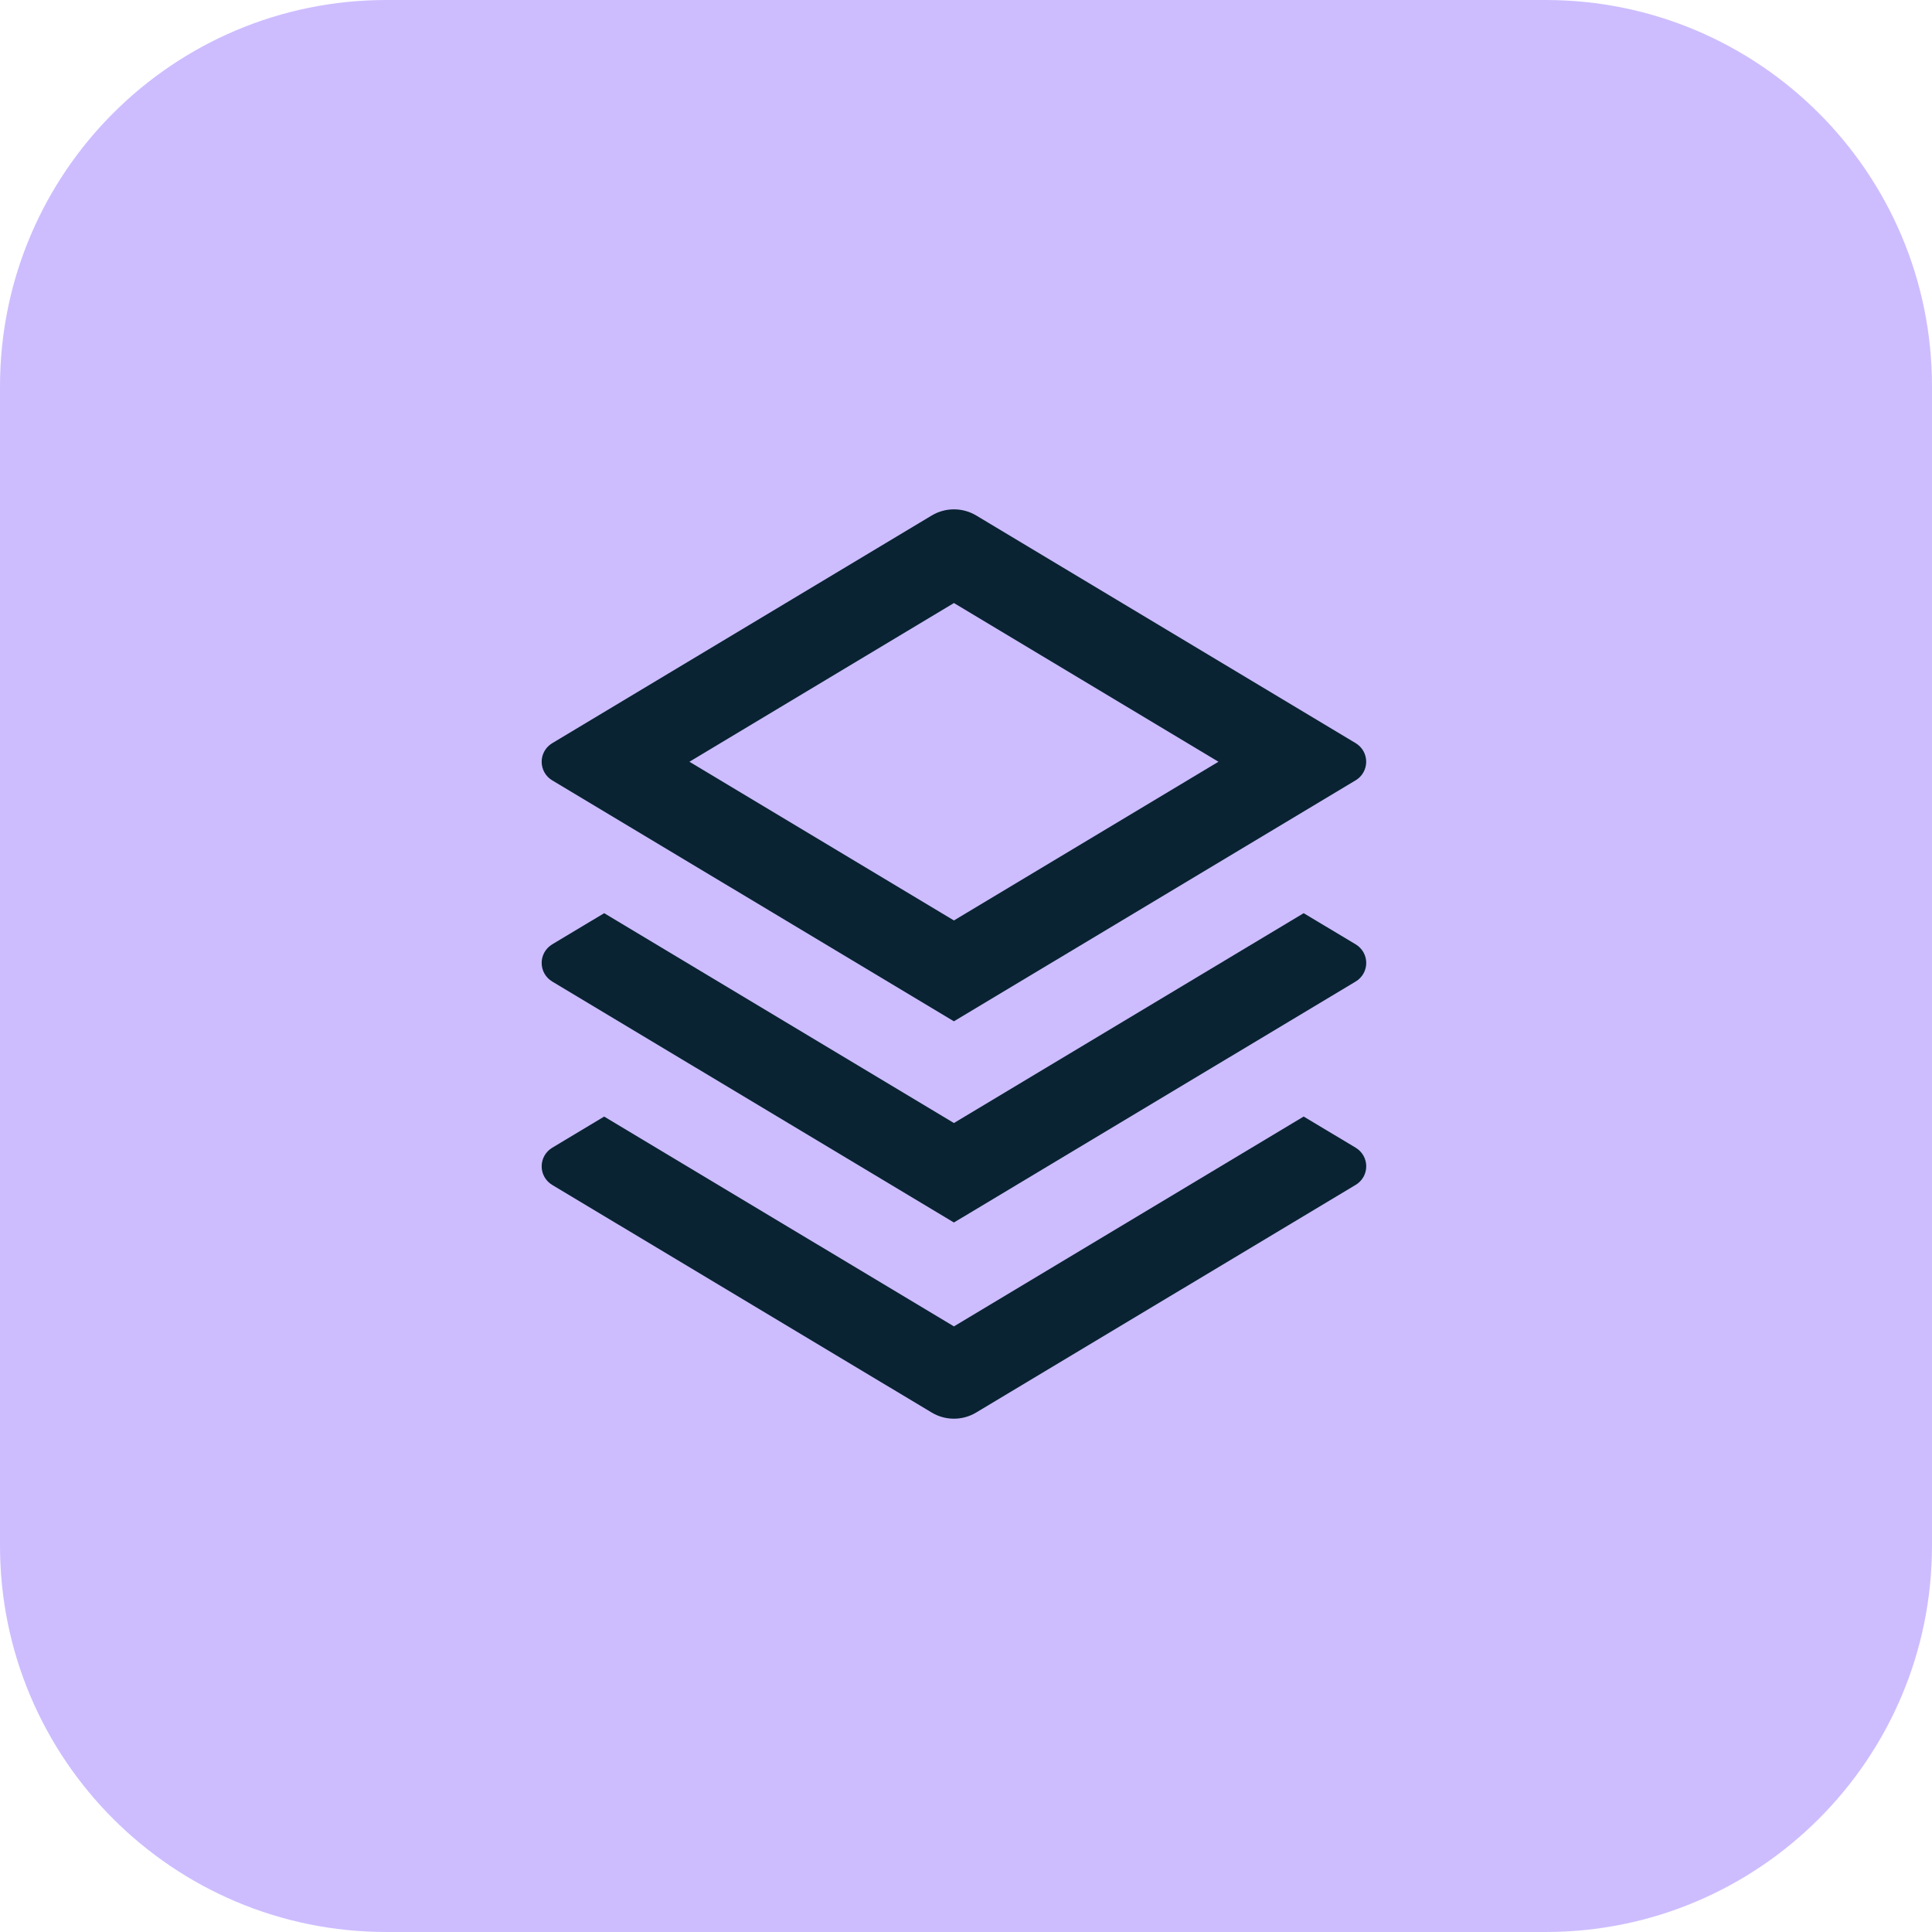 <svg width="80" height="80" viewBox="0 0 80 80" fill="none" xmlns="http://www.w3.org/2000/svg">
<g clip-path="url(#clip0_179_1985)">
<path d="M64 0H16C7.163 0 0 7.163 0 16V64C0 72.837 7.163 80 16 80H64C72.837 80 80 72.837 80 64V16C80 7.163 72.837 0 64 0Z" fill="#CDBDFF"/>
<path d="M53.982 46.233L56.137 47.525C56.27 47.605 56.38 47.717 56.457 47.852C56.533 47.987 56.573 48.139 56.573 48.294C56.573 48.449 56.533 48.601 56.457 48.736C56.38 48.87 56.27 48.983 56.137 49.062L40.421 58.49C40.143 58.657 39.824 58.745 39.5 58.745C39.176 58.745 38.857 58.657 38.579 58.49L22.864 49.064C22.732 48.985 22.622 48.872 22.545 48.737C22.469 48.603 22.429 48.45 22.429 48.296C22.429 48.141 22.469 47.989 22.545 47.854C22.622 47.719 22.732 47.606 22.864 47.527L25.018 46.235L39.5 54.923L53.982 46.233ZM53.982 37.813L56.137 39.104C56.27 39.184 56.38 39.297 56.457 39.431C56.533 39.566 56.573 39.718 56.573 39.873C56.573 40.028 56.533 40.18 56.457 40.315C56.38 40.45 56.27 40.562 56.137 40.642L39.5 50.621L22.864 40.642C22.732 40.562 22.622 40.45 22.545 40.315C22.469 40.18 22.429 40.028 22.429 39.873C22.429 39.718 22.469 39.566 22.545 39.431C22.622 39.297 22.732 39.184 22.864 39.104L25.018 37.813L39.5 46.502L53.982 37.813ZM40.423 21.345L56.136 30.773C56.269 30.853 56.379 30.965 56.455 31.1C56.531 31.235 56.571 31.387 56.571 31.542C56.571 31.697 56.531 31.849 56.455 31.983C56.379 32.118 56.269 32.231 56.136 32.31L39.5 42.29L22.864 32.312C22.732 32.233 22.622 32.12 22.545 31.985C22.469 31.851 22.429 31.698 22.429 31.544C22.429 31.389 22.469 31.236 22.545 31.102C22.622 30.967 22.732 30.855 22.864 30.775L38.577 21.347C38.856 21.18 39.175 21.091 39.5 21.091C39.825 21.091 40.144 21.178 40.423 21.345ZM39.5 24.97L28.548 31.542L39.5 38.114L50.453 31.542L39.5 24.97Z" fill="#092332"/>
</g>
<defs>
<clipPath id="clip0_179_1985">
<rect width="80" height="80" fill="white"/>
</clipPath>
</defs>
</svg>
